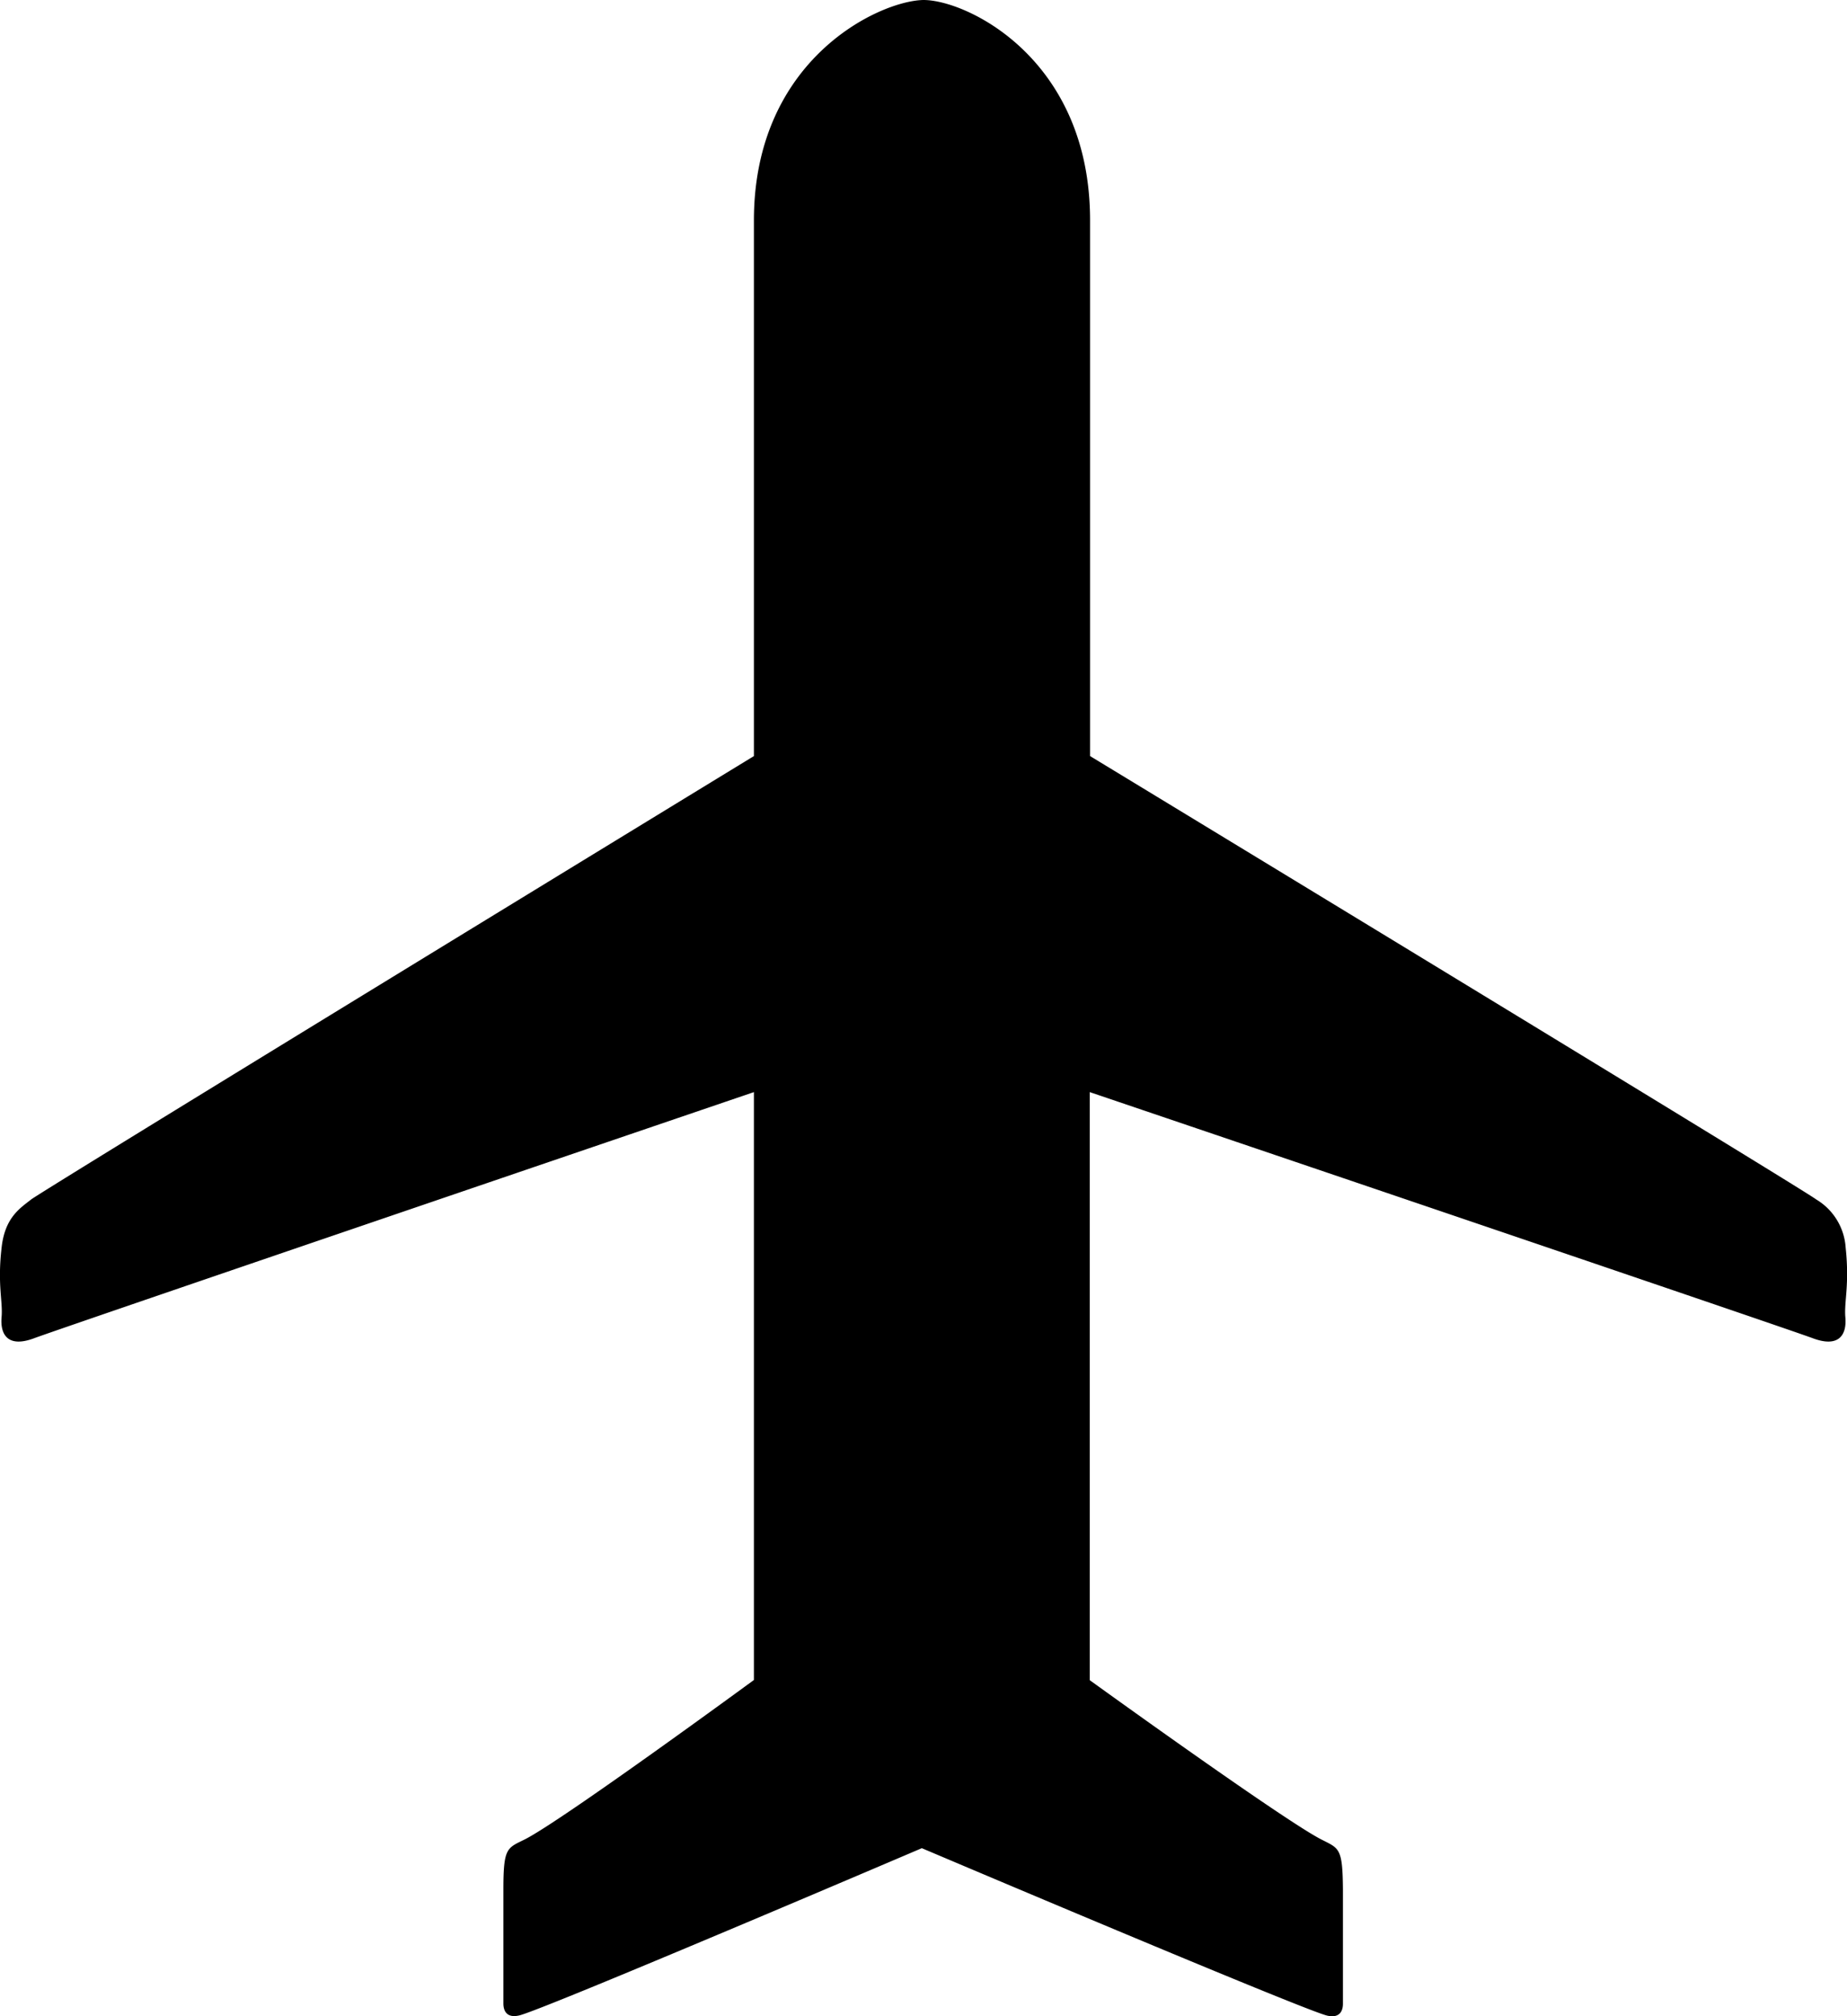 <svg xmlns="http://www.w3.org/2000/svg" viewBox="0 0 220 239.99"><title>Asset 1</title><g id="Layer_2" data-name="Layer 2"><g id="Layer_1-2" data-name="Layer 1"><path d="M219.8,156.76c.2,2.11-.74,3.71-3.87,2.54-4-1.48-86.13-29.3-86.13-29.3v70s23.32,16.84,27.66,19c2.07,1.05,2.46,1,2.5,5.9v13.63c0,.63-.23,1.76-1.84,1.41C155.66,239.45,109.8,220,109.8,220s-45.55,19.45-48,19.92c-1.6.35-1.84-.78-1.84-1.41V224.88c0-4.92.43-4.88,2.5-5.9,4.34-2.15,27.34-19,27.34-19V130S8.09,157.81,4.06,159.3C.94,160.47,0,158.87.19,156.76c.16-1.84-.51-3.83,0-8.24.39-3.59,2.19-4.69,3.52-5.74S89.8,90,89.8,90V26.25C89.8,7,104.8.08,110,0a.14.14,0,0,1-.08,0H110A.14.14,0,0,1,110,0c5.16,0,19.84,7,19.84,26.21V90s85.2,51.72,86.48,52.77a7.22,7.22,0,0,1,3.52,5.74C220.31,152.93,219.65,154.92,219.8,156.76Z"/></g></g></svg>